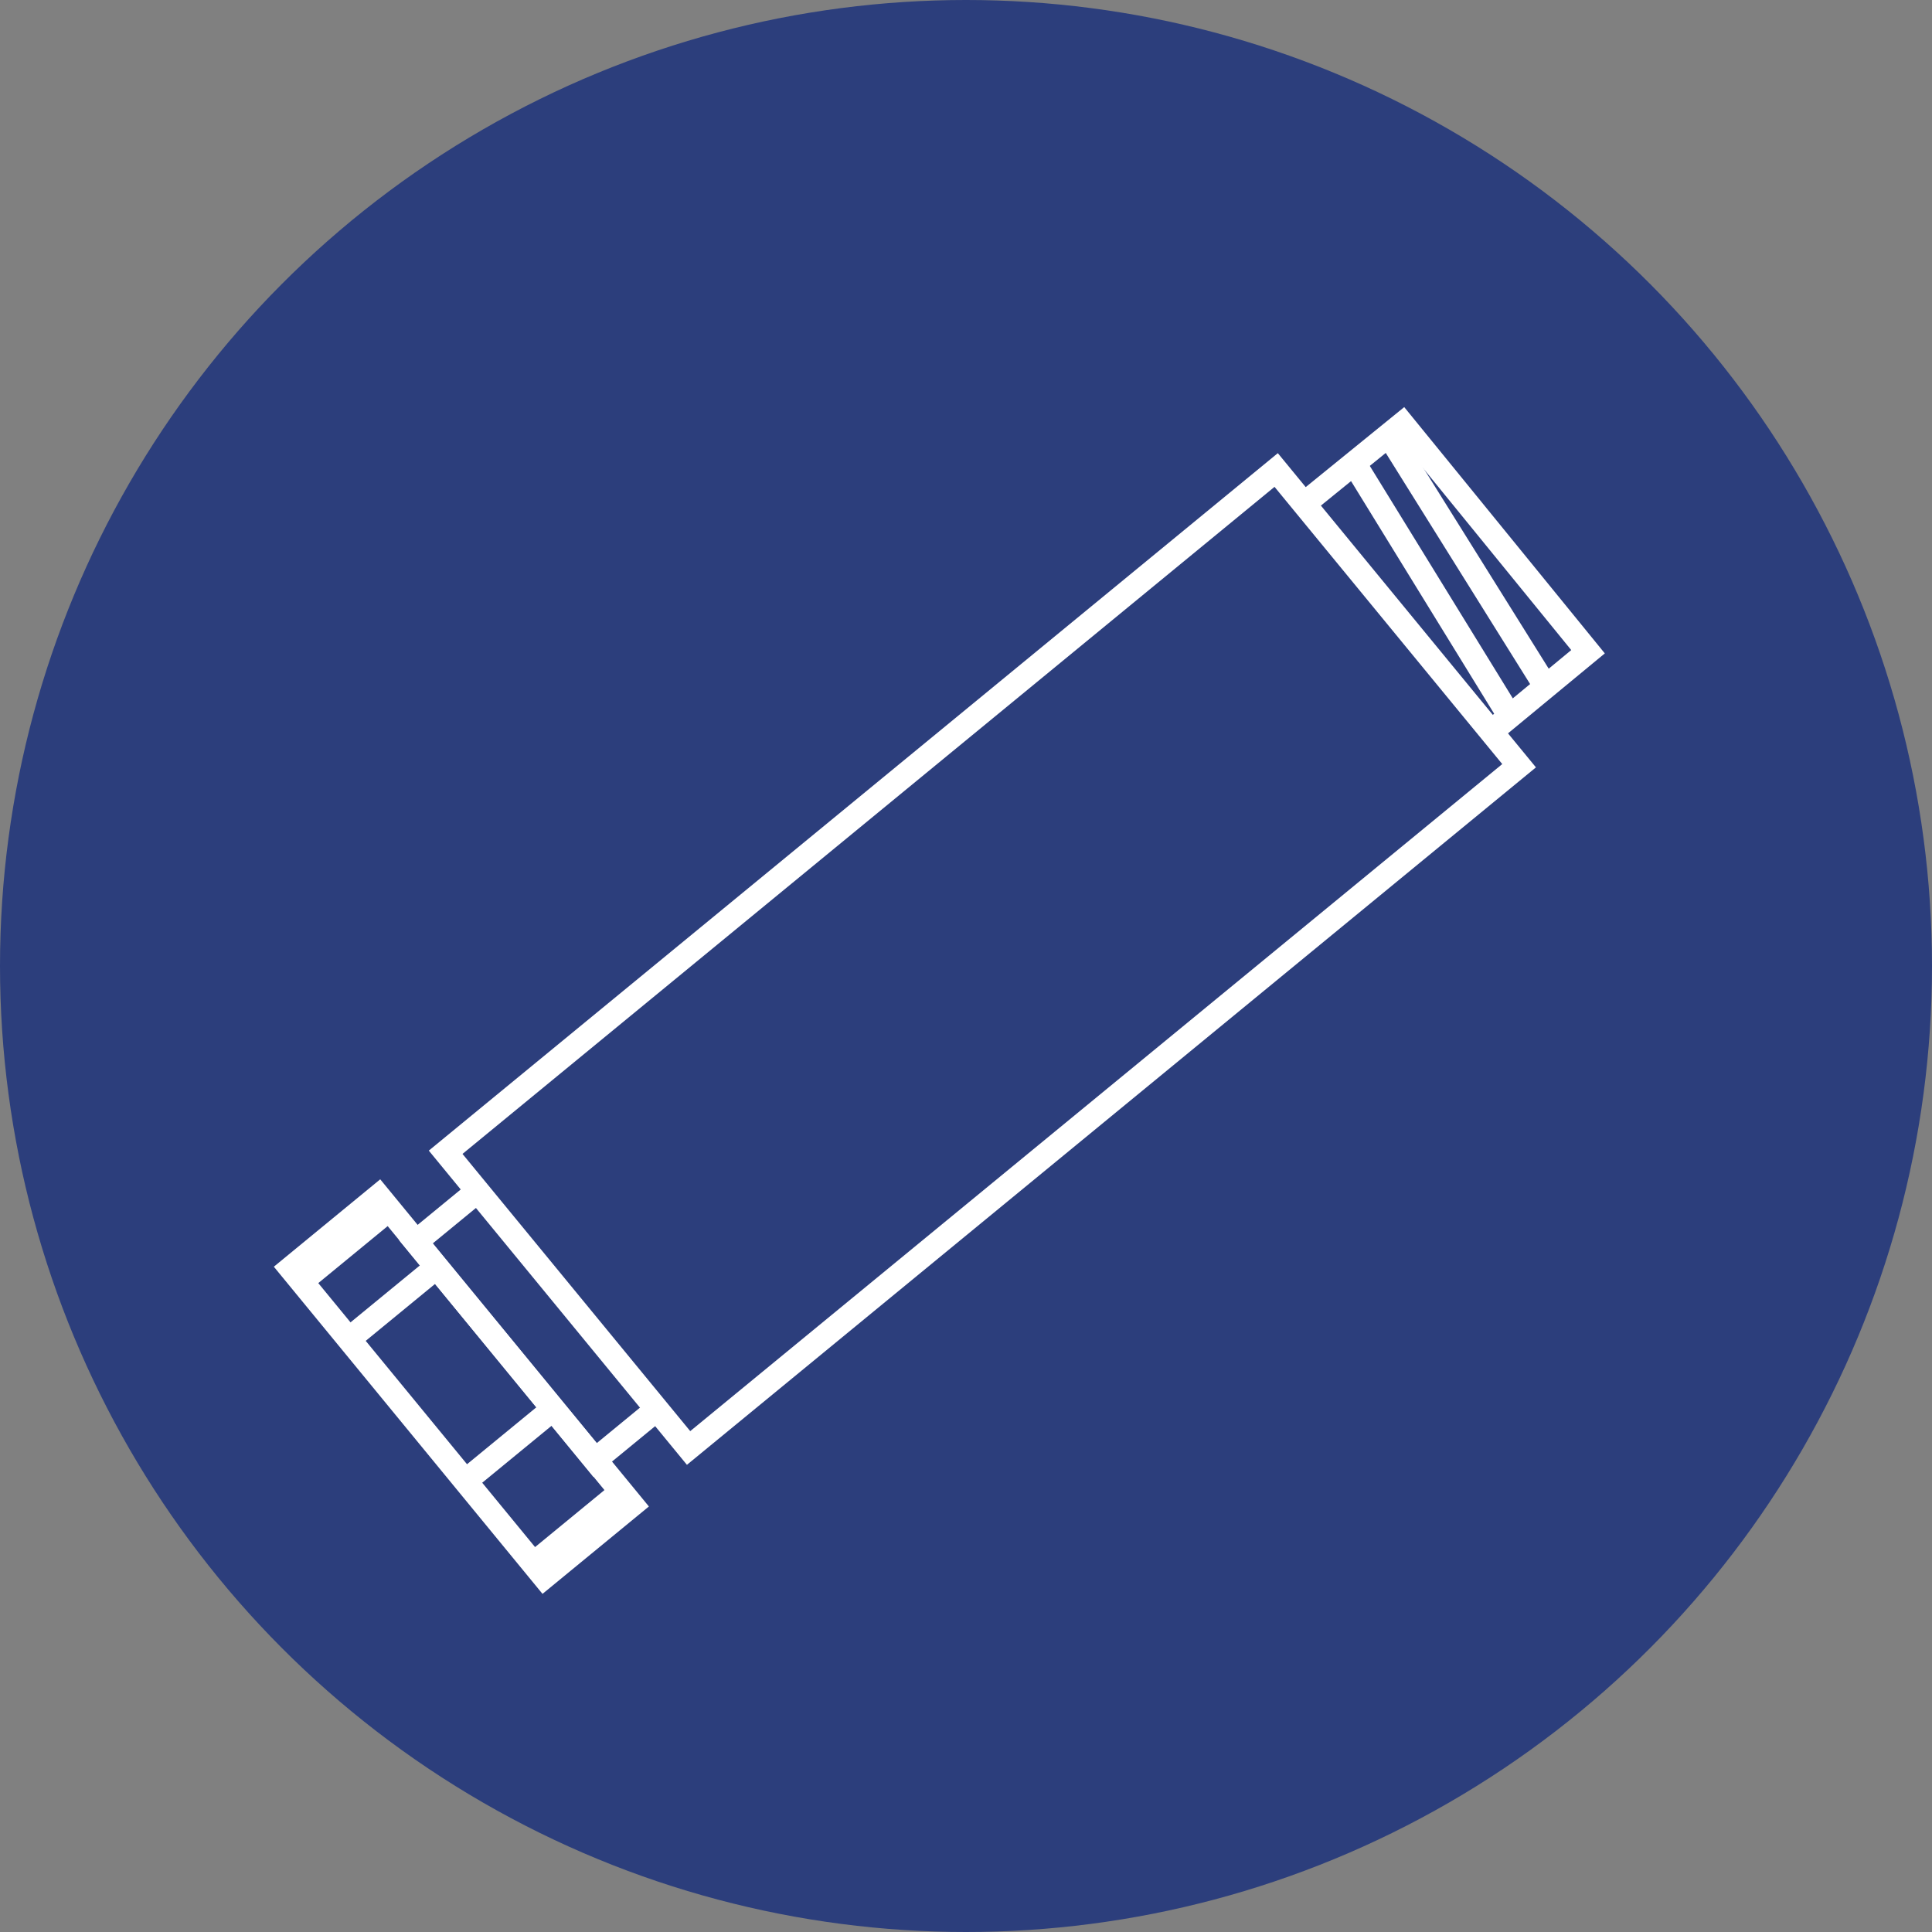 <?xml version="1.0" encoding="UTF-8"?>
<!DOCTYPE svg PUBLIC "-//W3C//DTD SVG 1.1//EN" "http://www.w3.org/Graphics/SVG/1.1/DTD/svg11.dtd">
<!-- Creator: CorelDRAW -->
<svg xmlns="http://www.w3.org/2000/svg" xml:space="preserve" width="48.428mm" height="48.428mm" version="1.1" style="shape-rendering:geometricPrecision; text-rendering:geometricPrecision; image-rendering:optimizeQuality; fill-rule:evenodd; clip-rule:evenodd"
viewBox="0 0 2093.04 2093.04"
 xmlns:xlink="http://www.w3.org/1999/xlink"
 xmlns:xodm="http://www.corel.com/coreldraw/odm/2003">
 <rect x="0" y="0" width="2093.04" height="2093.04" fill="#808080" stroke="none"/>
 <defs>
  <style type="text/css">
   <![CDATA[
    .str0 {stroke:white;stroke-width:25.93;stroke-miterlimit:22.926}
    .fil1 {fill:none}
    .fil0 {fill:#2C3E7C}
   ]]>
  </style>
 </defs>
 <g id="Camada_x0020_1">
  <g id="_2578540996112">
   <circle class="fil0" cx="1046.52" cy="1046.52" r="1046.52"/>
   <polyline class="fil1 str0" points="1618.96,789.84 1720.4,706.06 1519.4,459.26 1412.89,545.75 "/>
   <line class="fil1 str0" x1="1674.29" y1="743.27" x2="1504.61" y2= "471.58" />
   <line class="fil1 str0" x1="1636.02" y1="776.64" x2="1466.44" y2= "500.97" />
   <polyline class="fil1 str0" points="714.72,1524.17 644.62,1581.73 450.51,1345.32 520.62,1287.76 "/>
   <rect class="fil1 str0" transform="matrix(-0.773 0.635 -1.084 -1.32 678.914 1623.16)" width="123.18" height="242.58"/>
   <line class="fil1 str0" x1="599.4" y1="1526.32" x2="504.2" y2= "1604.49" />
   <line class="fil1 str0" x1="473.04" y1="1372.76" x2="378" y2= "1450.79" />
   <rect class="fil1 str0" transform="matrix(0.635 0.773 -0.773 0.635 1382.55 509.183)" width="414.44" height="1163.97"/>
  </g>
 </g>
</svg>
